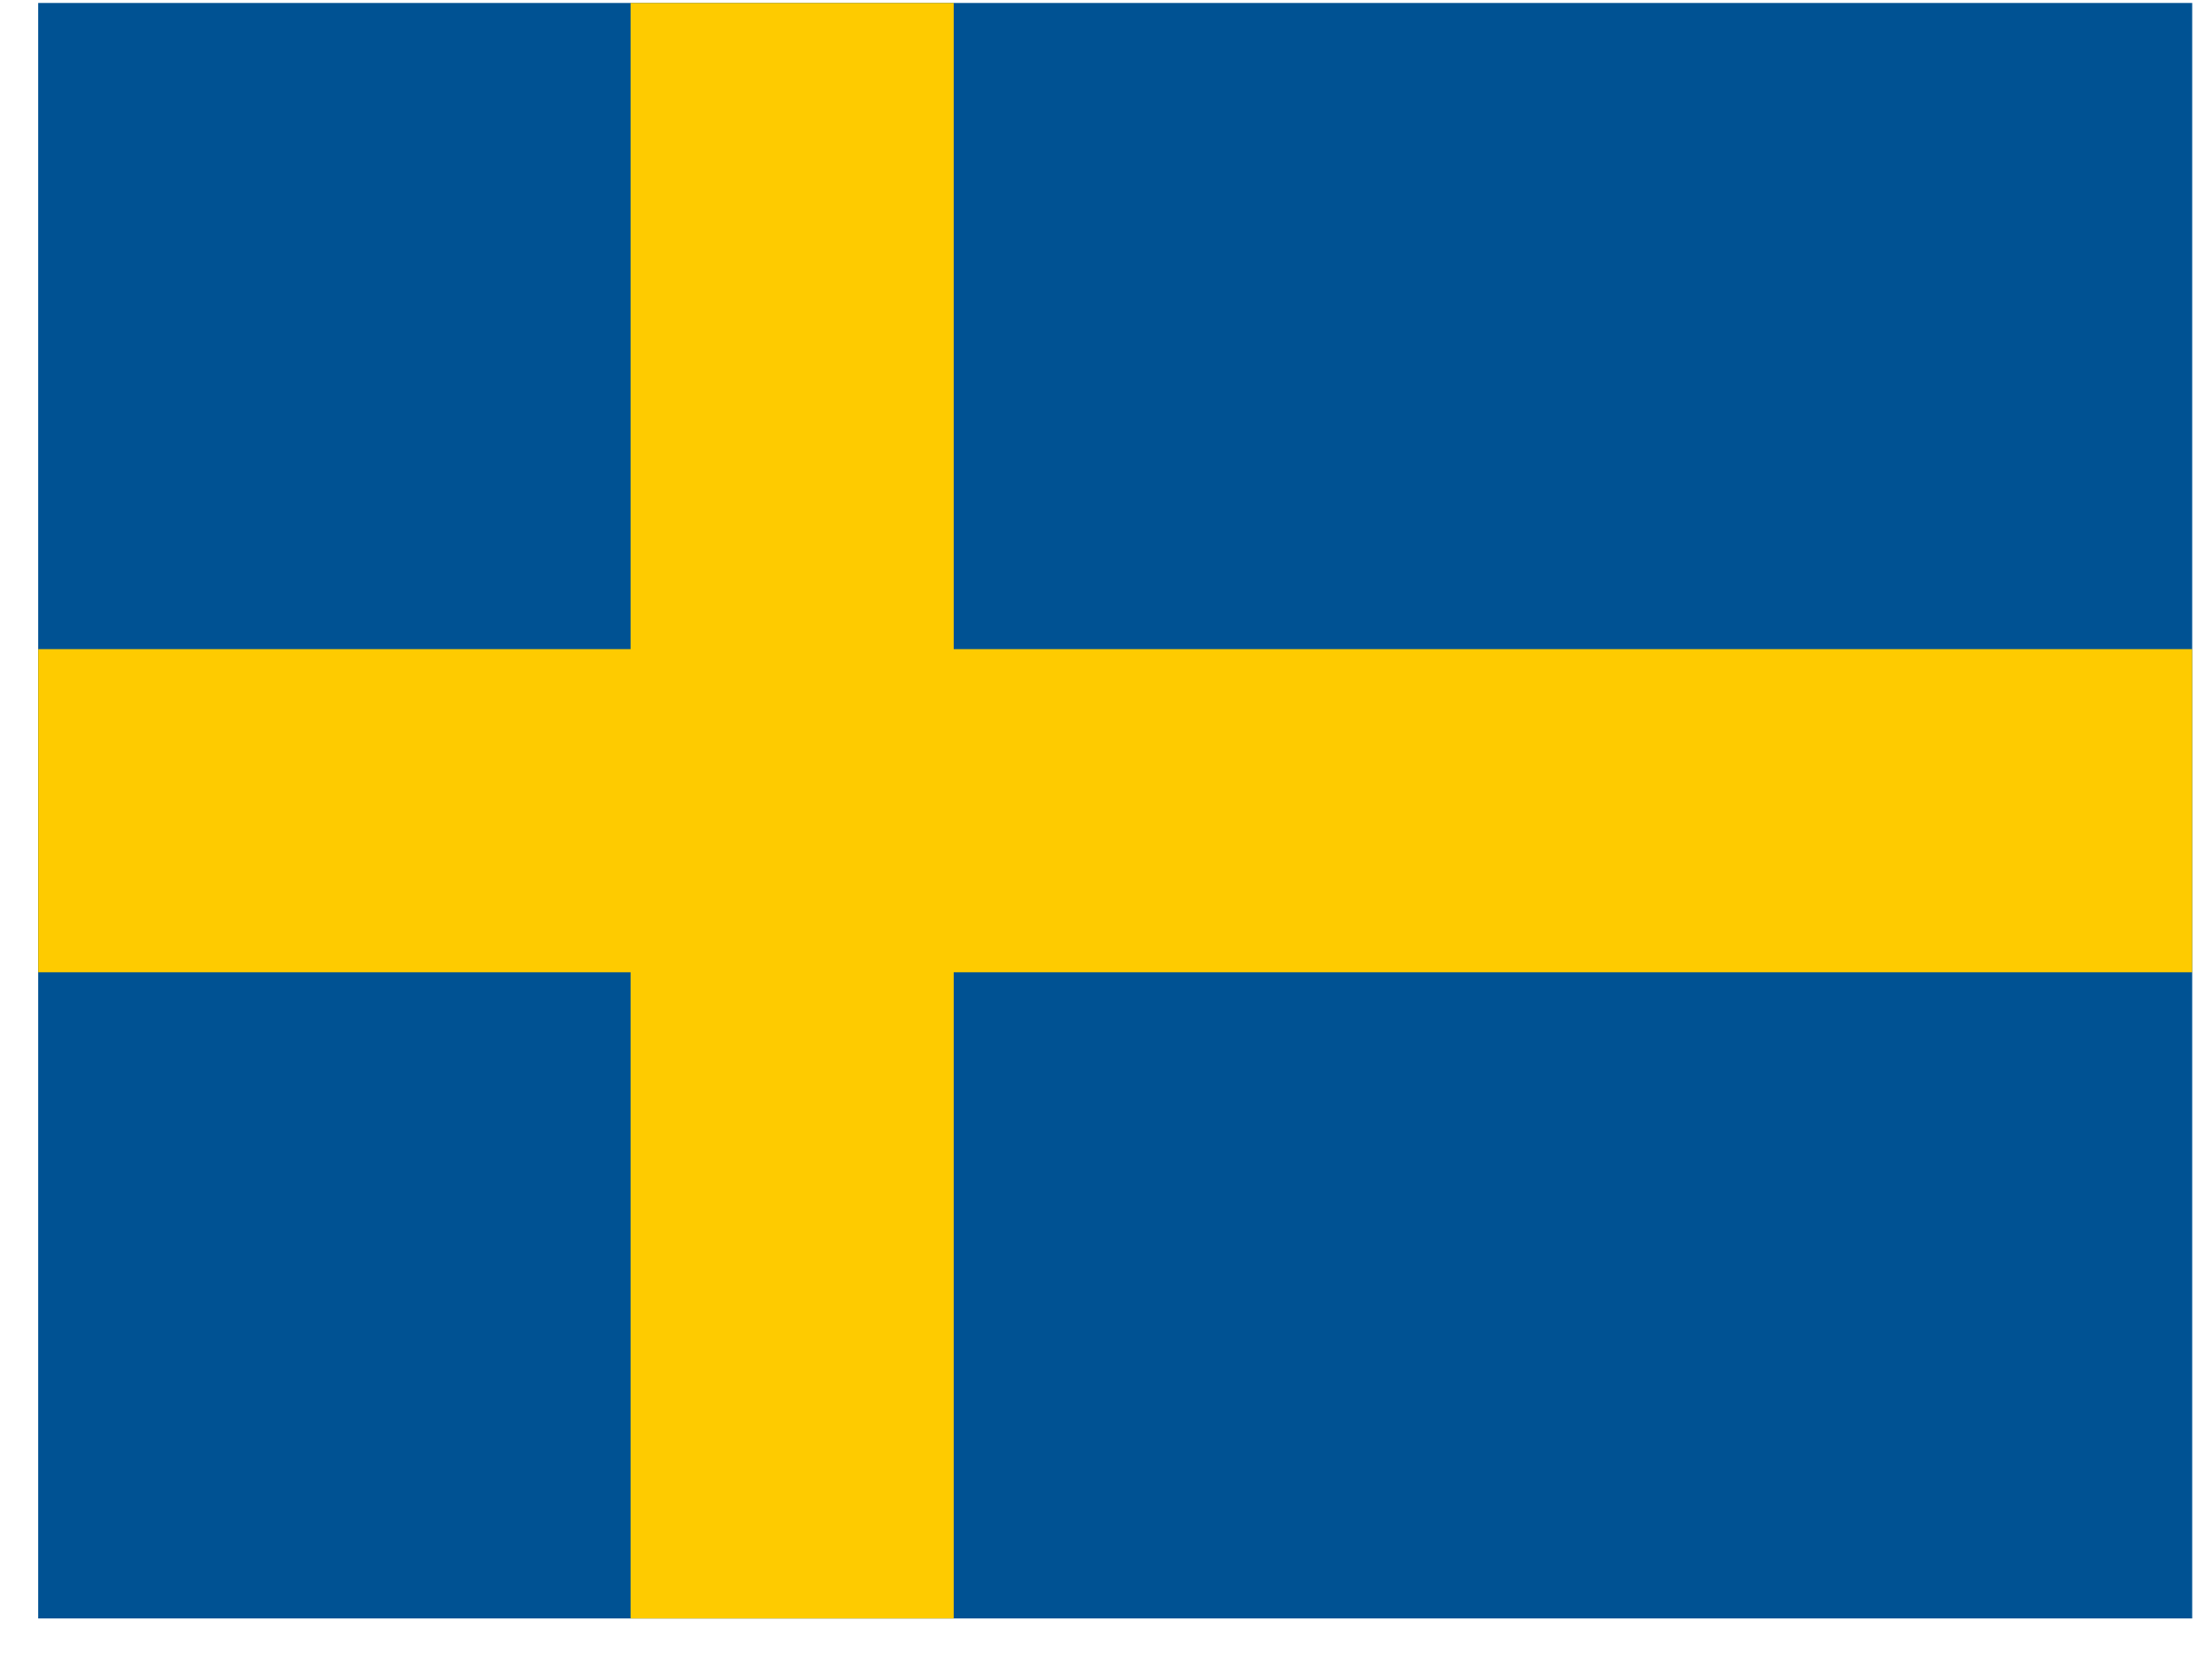 <svg width="44" height="33" viewBox="0 0 44 33" fill="none" xmlns="http://www.w3.org/2000/svg">
<g clip-path="url(#clip0_4717_10609)">
<path d="M0.76 0.059H43.606V32.194H0.76V0.059Z" fill="#005293"/>
<path d="M12.543 0.059V12.913H0.76V19.34H12.543V32.194H18.97V19.34H43.606V12.913H18.97V0.059H12.543Z" fill="#FECB00"/>
</g>
<defs>
<clipPath id="clip0_4717_10609">
<rect width="42.847" height="32.135" fill="white" transform="translate(0.76 0.059)"/>
</clipPath>
</defs>
</svg>
